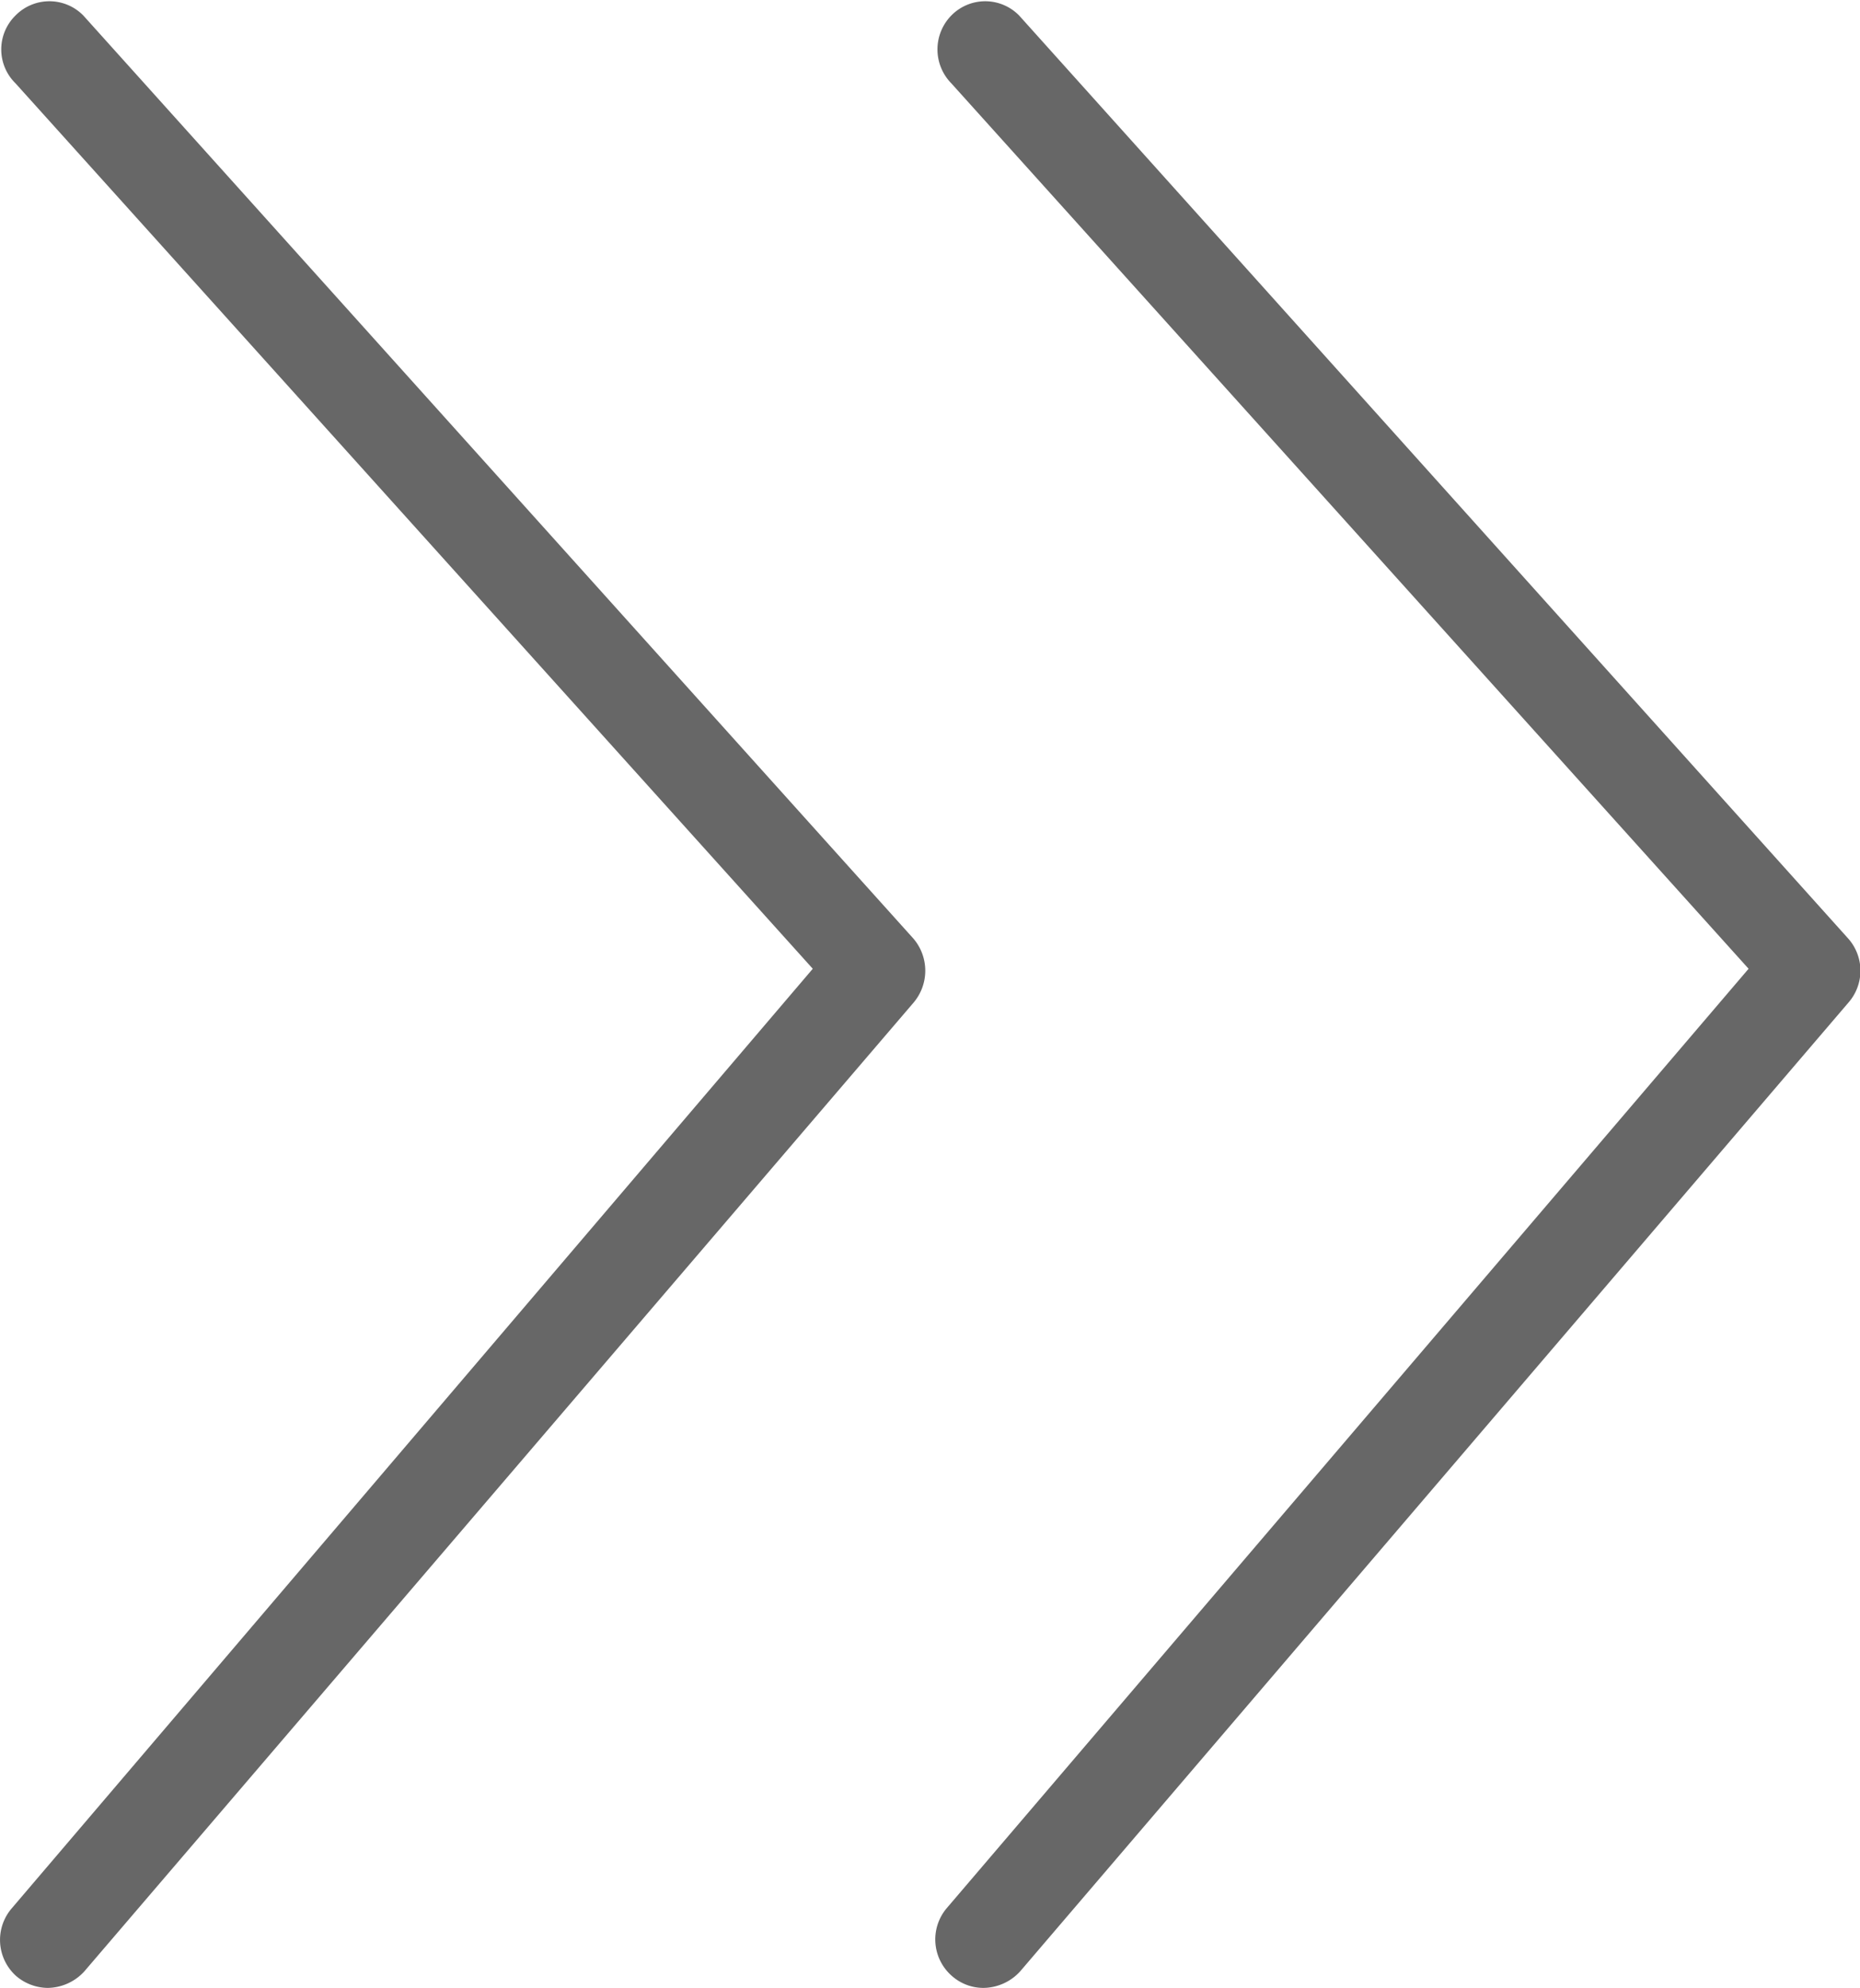 <svg xmlns="http://www.w3.org/2000/svg" viewBox="0 0 19.2 20.52">
  <g id="Layer_2" data-name="Layer 2">
    <g id="Layer_1-2" data-name="Layer 1">
      <g>
        <path d="M10.15,20.52a.52.52,0,0,0,.38-.17l8.55-10a.5.5,0,0,0,0-.66L10.52.16a.49.49,0,0,0-.7,0,.5.5,0,0,0,0,.7L18.05,10,9.77,19.7a.5.5,0,0,0,.06.7A.49.49,0,0,0,10.15,20.52Z" fill="#676767"/>
        <path d="M.49,20.52a.52.52,0,0,0,.38-.17l8.56-10a.51.51,0,0,0,0-.66L.86.16a.49.49,0,0,0-.7,0,.49.49,0,0,0,0,.7L8.39,10,.12,19.7a.5.5,0,0,0,.05.7A.51.51,0,0,0,.49,20.52Z" fill="#676767"/>
      </g>
    </g>
  </g>
</svg>
